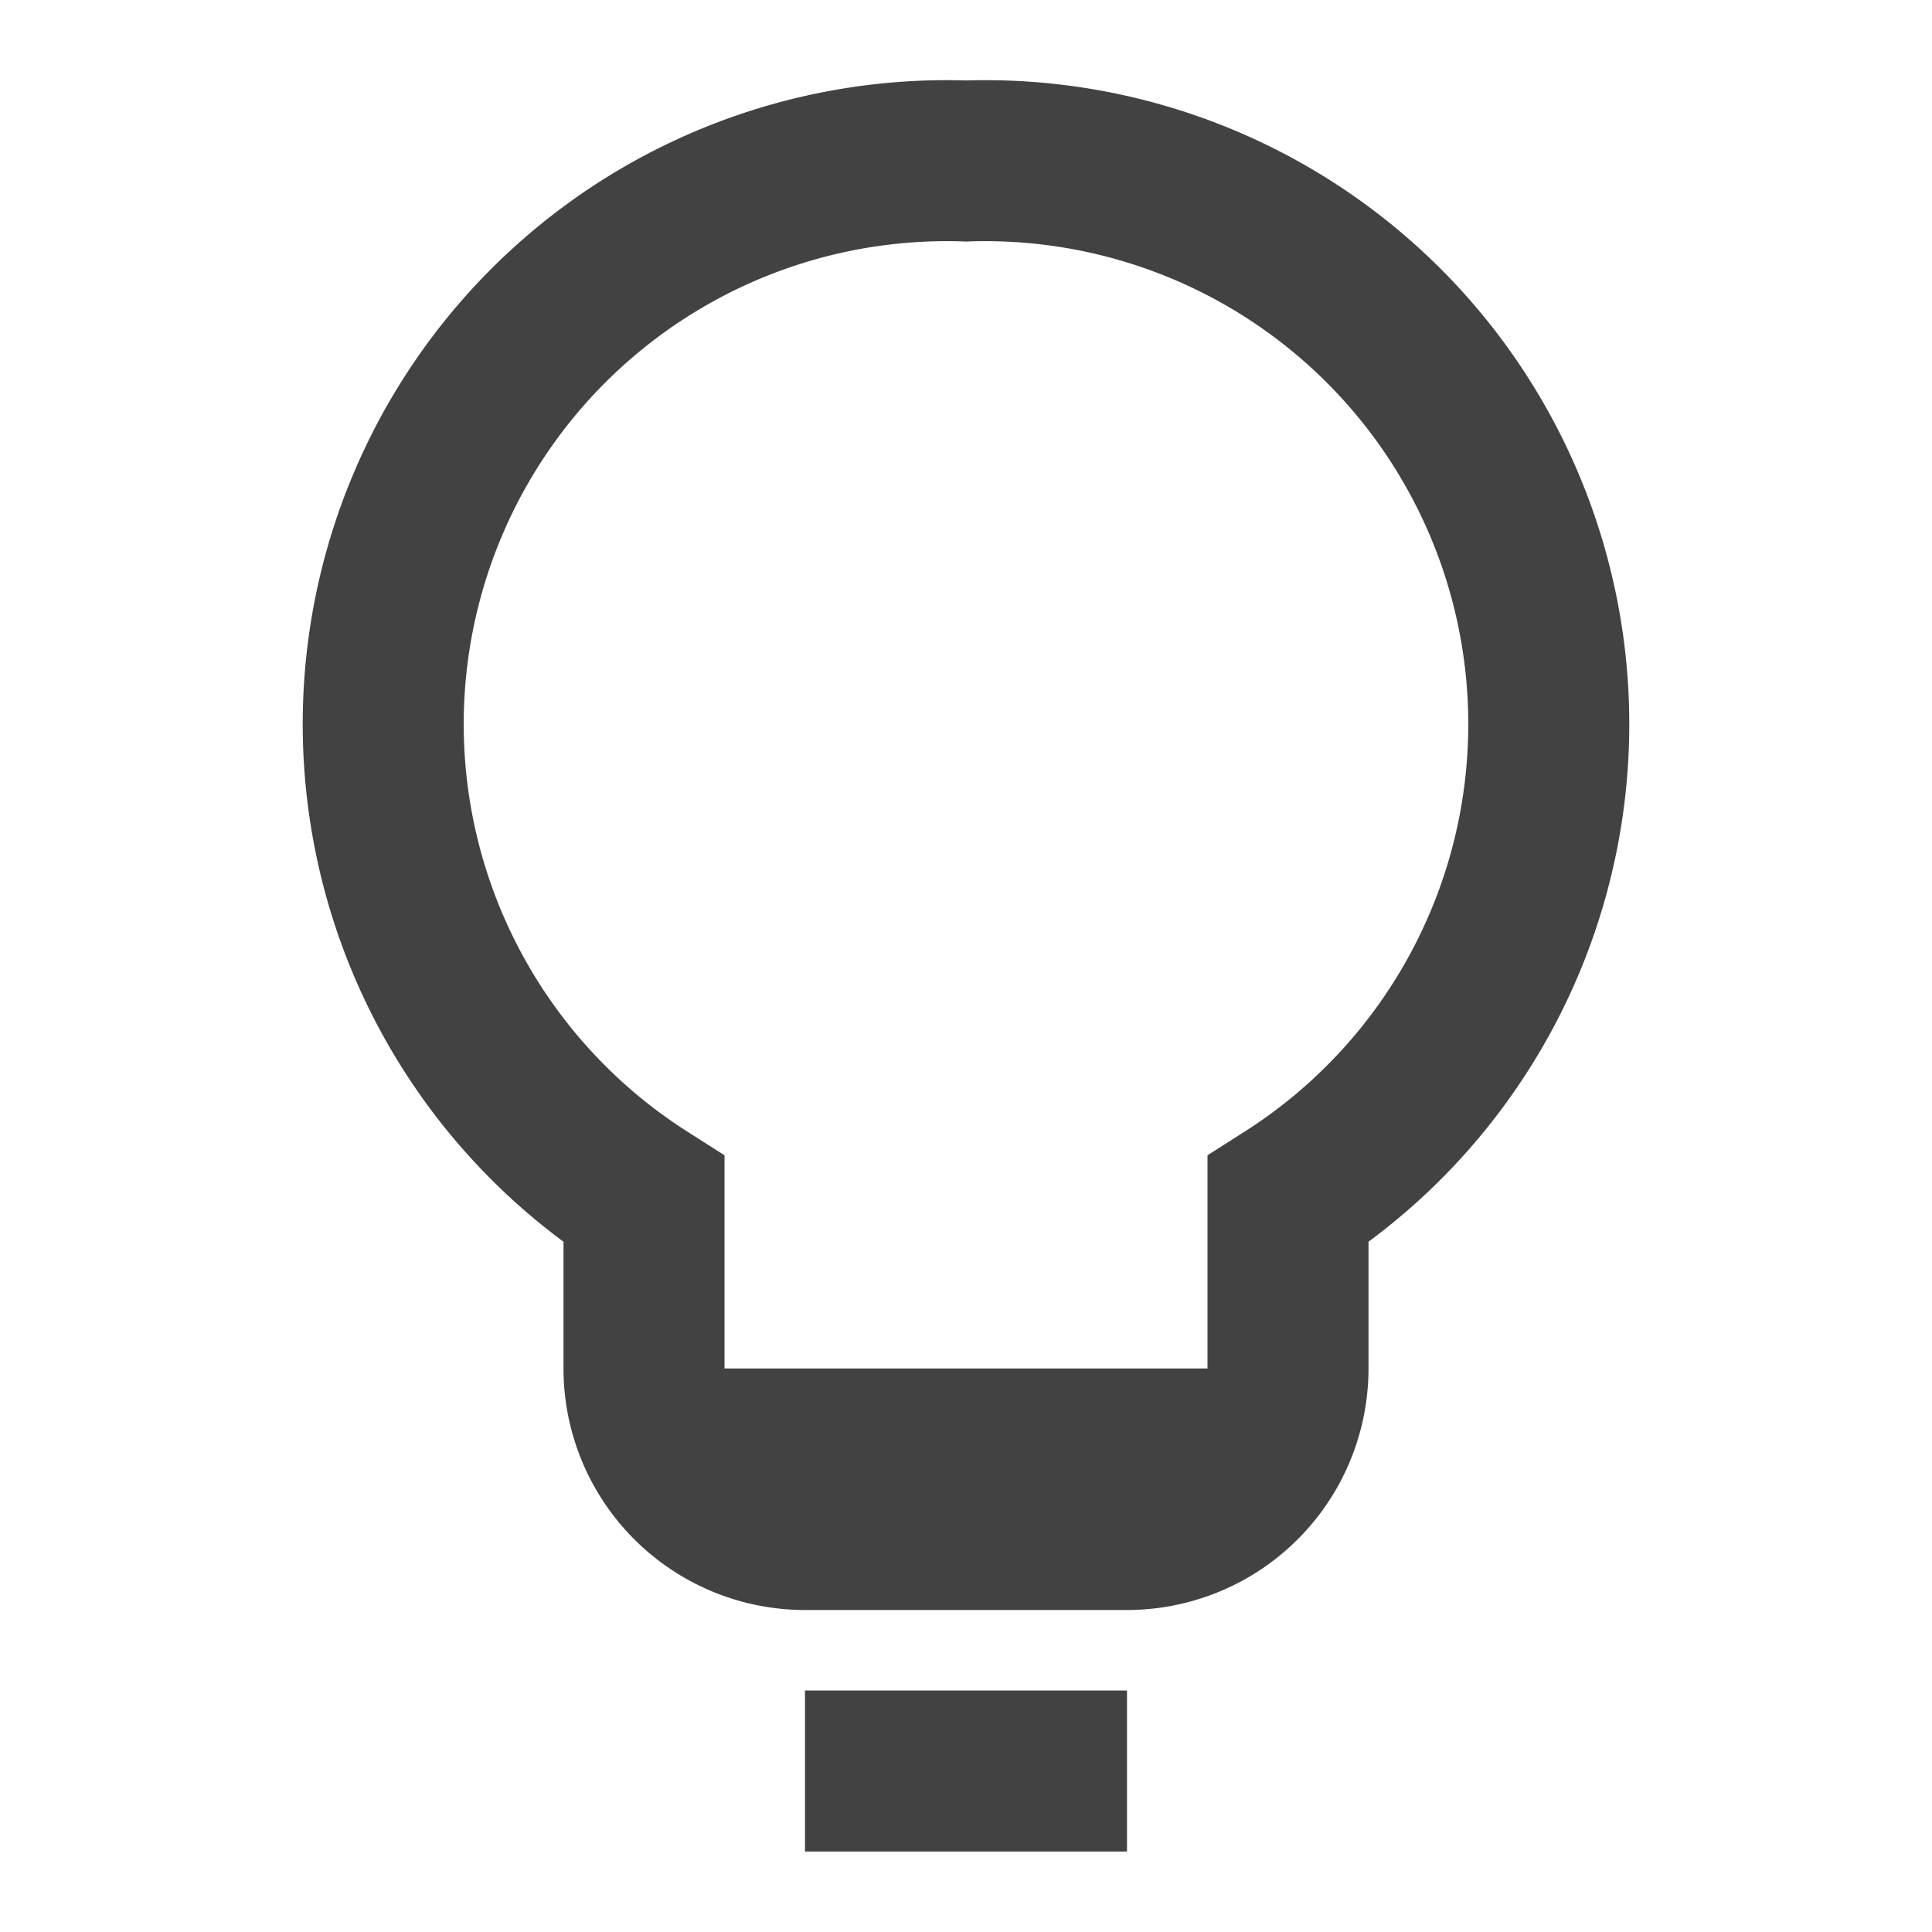 <svg xmlns="http://www.w3.org/2000/svg" width="24" height="24" fill="none" stroke="#424242" stroke-width="2" viewBox="0 0 24 24"><path d="M9 18h6M10 22h4M12 2a7 7 0 00-4 12.9V17a2 2 0 002 2h4a2 2 0 002-2v-2.1A7 7 0 0012 2z"/></svg>